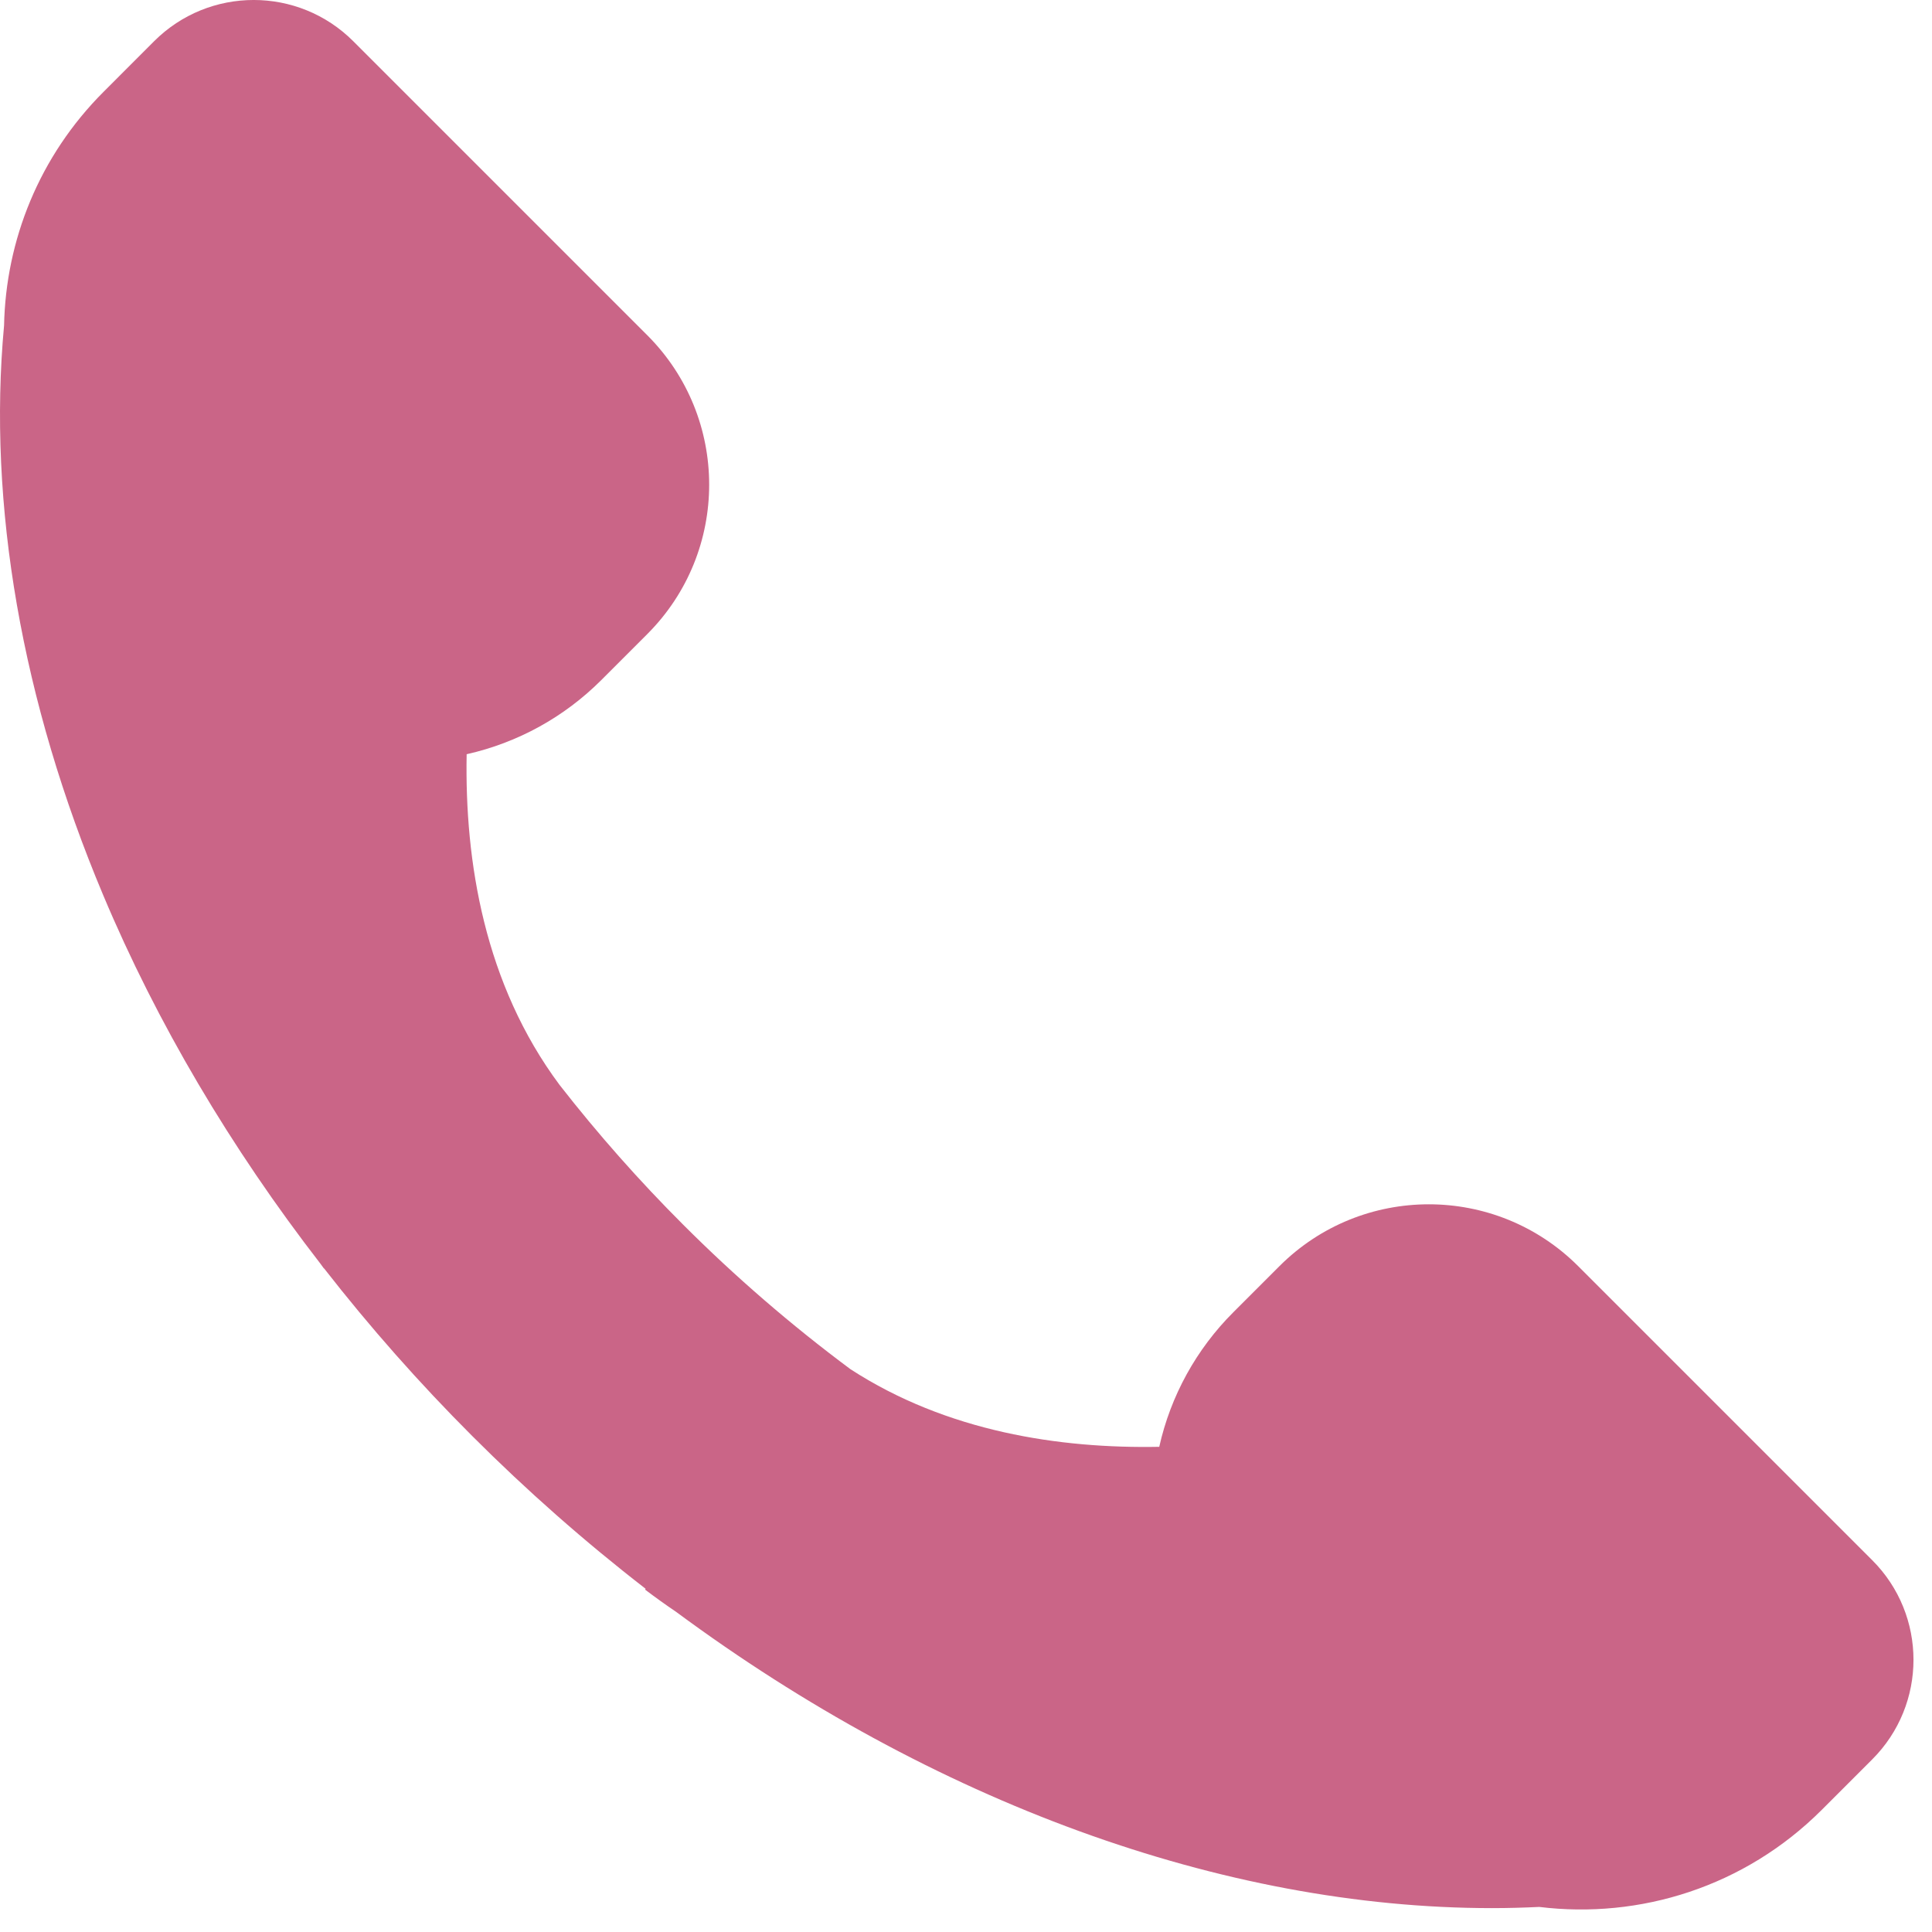 <?xml version="1.0" encoding="UTF-8"?> <svg xmlns="http://www.w3.org/2000/svg" width="39" height="39" viewBox="0 0 39 39" fill="none"><path d="M37.793 31.494L31.859 25.56C30.193 23.894 27.492 23.894 25.826 25.56L24.898 26.488C24.151 27.233 23.631 28.176 23.401 29.206C21.39 29.244 19.115 28.902 17.169 27.64C15.974 26.751 14.846 25.777 13.793 24.724C12.903 23.835 12.069 22.892 11.296 21.901C9.779 19.864 9.379 17.392 9.42 15.225C10.45 14.994 11.392 14.475 12.138 13.728L13.066 12.8C14.732 11.134 14.732 8.433 13.066 6.767L7.132 0.833C6.021 -0.278 4.221 -0.278 3.11 0.833L2.092 1.852C0.785 3.158 0.117 4.859 0.082 6.571C-0.252 10.182 0.439 14.158 2.082 18.067C3.167 20.649 4.657 23.17 6.471 25.513C6.493 25.543 6.515 25.574 6.538 25.605L6.541 25.603C7.467 26.791 8.466 27.921 9.531 28.986C10.632 30.088 11.802 31.119 13.033 32.072L13.021 32.088C13.226 32.243 13.436 32.394 13.649 32.538C18.825 36.367 24.677 38.518 30.121 38.518C30.439 38.518 30.756 38.509 31.072 38.494C33.1 38.743 35.217 38.091 36.774 36.535L37.793 35.516C38.904 34.405 38.904 32.605 37.793 31.494Z" fill="#CA6587"></path></svg> 